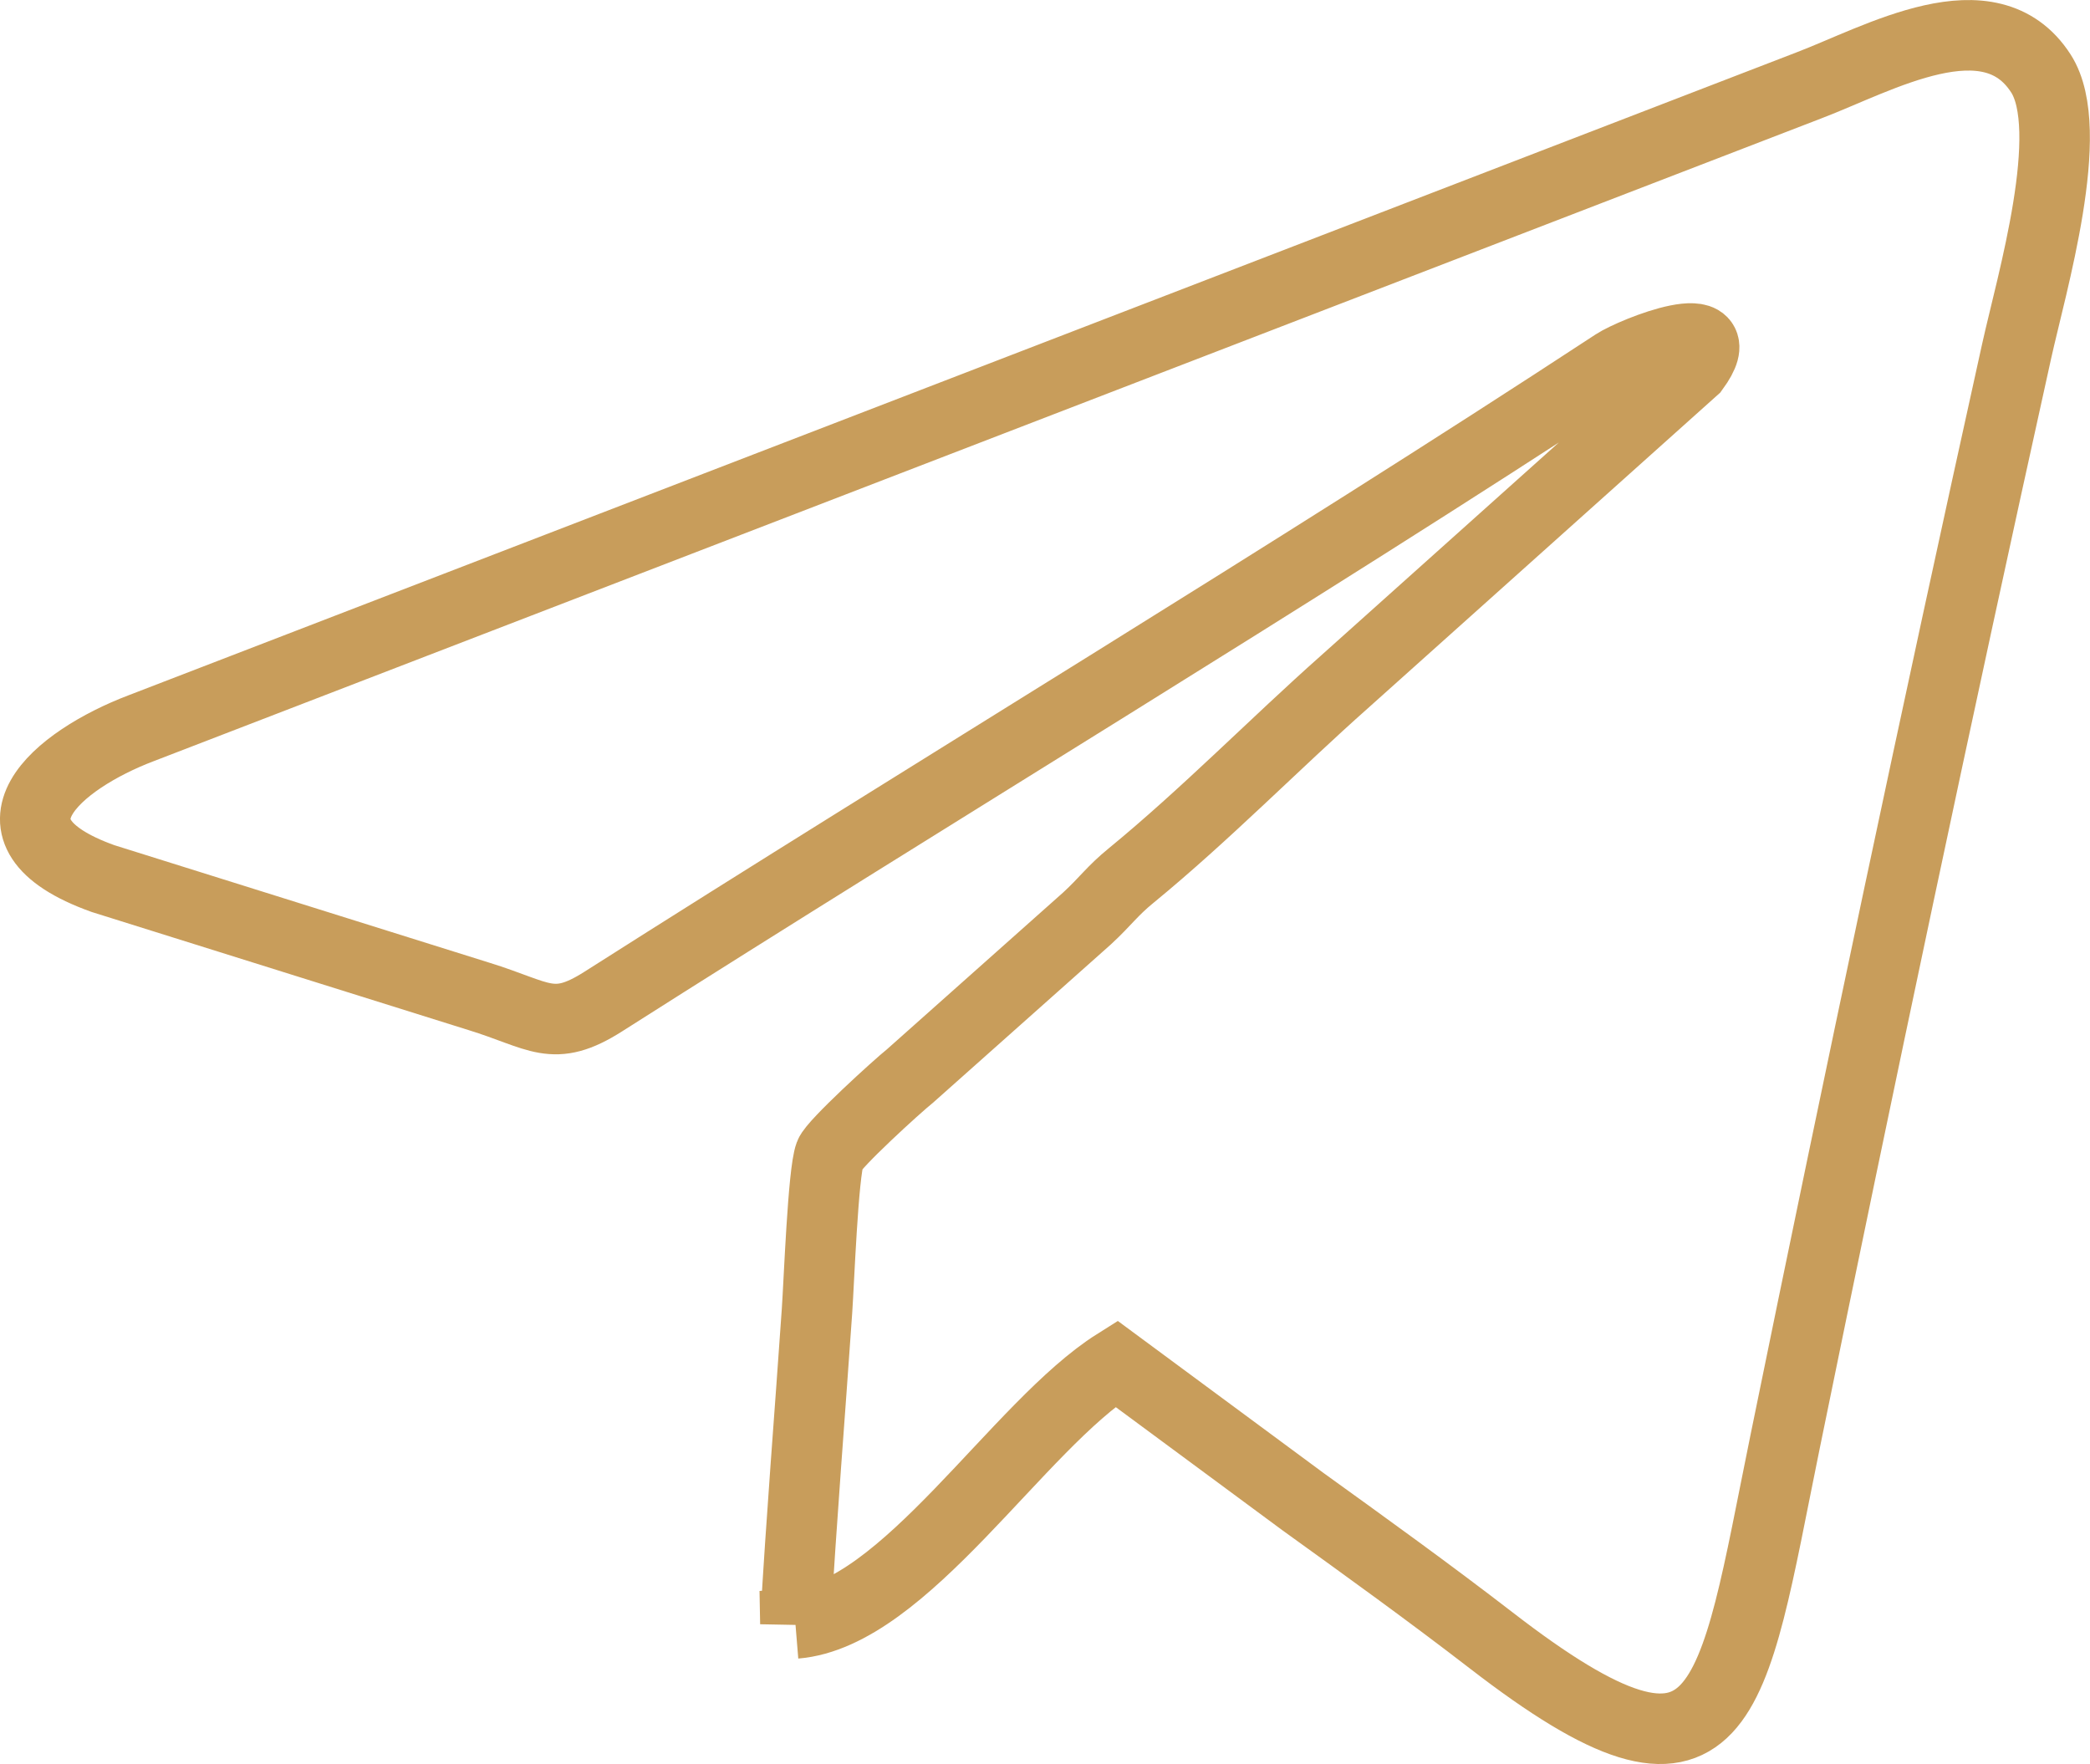 <?xml version="1.0" encoding="UTF-8"?> <!-- Creator: CorelDRAW 2020 (64-Bit) --> <svg xmlns="http://www.w3.org/2000/svg" xmlns:xlink="http://www.w3.org/1999/xlink" xmlns:xodm="http://www.corel.com/coreldraw/odm/2003" xml:space="preserve" width="10.449mm" height="8.819mm" style="shape-rendering:geometricPrecision; text-rendering:geometricPrecision; image-rendering:optimizeQuality; fill-rule:evenodd; clip-rule:evenodd" viewBox="0 0 117.06 98.79"> <defs> <style type="text/css"> <![CDATA[ .str0 {stroke:#C89D5B;stroke-width:3.95;stroke-miterlimit:22.926} .fil0 {fill:none} ]]> </style> </defs> <g id="Слой_x0020_1">  <path class="fil0 str0" d="M44.55 90.92c6.11,-0.5 12.47,-11.09 17.97,-14.55l10.46 7.73c3.58,2.58 7.08,5.1 10.54,7.77 13.22,10.21 13.43,3.71 16.46,-11.11 4.15,-20.31 8.49,-40.85 12.97,-61.09 0.83,-3.76 3.4,-12.39 1.36,-15.56 -2.86,-4.44 -9.08,-0.82 -13,0.67l-93.4 36c-4.69,1.78 -9.5,5.78 -2.15,8.42l21.06 6.6c3.44,1.06 4.14,2.09 6.97,0.29 18.64,-11.86 38.35,-23.71 56.66,-35.71 1.02,-0.67 6.81,-2.99 4.43,0.27l-19.58 17.54c-3.89,3.45 -7.77,7.42 -11.94,10.84 -1.07,0.87 -1.43,1.44 -2.47,2.4l-9.91 8.82c-0.75,0.6 -4.28,3.82 -4.5,4.41 -0.38,1 -0.61,7.19 -0.72,8.76 -0.4,5.82 -0.88,11.68 -1.21,17.51z"></path> </g> </svg> 